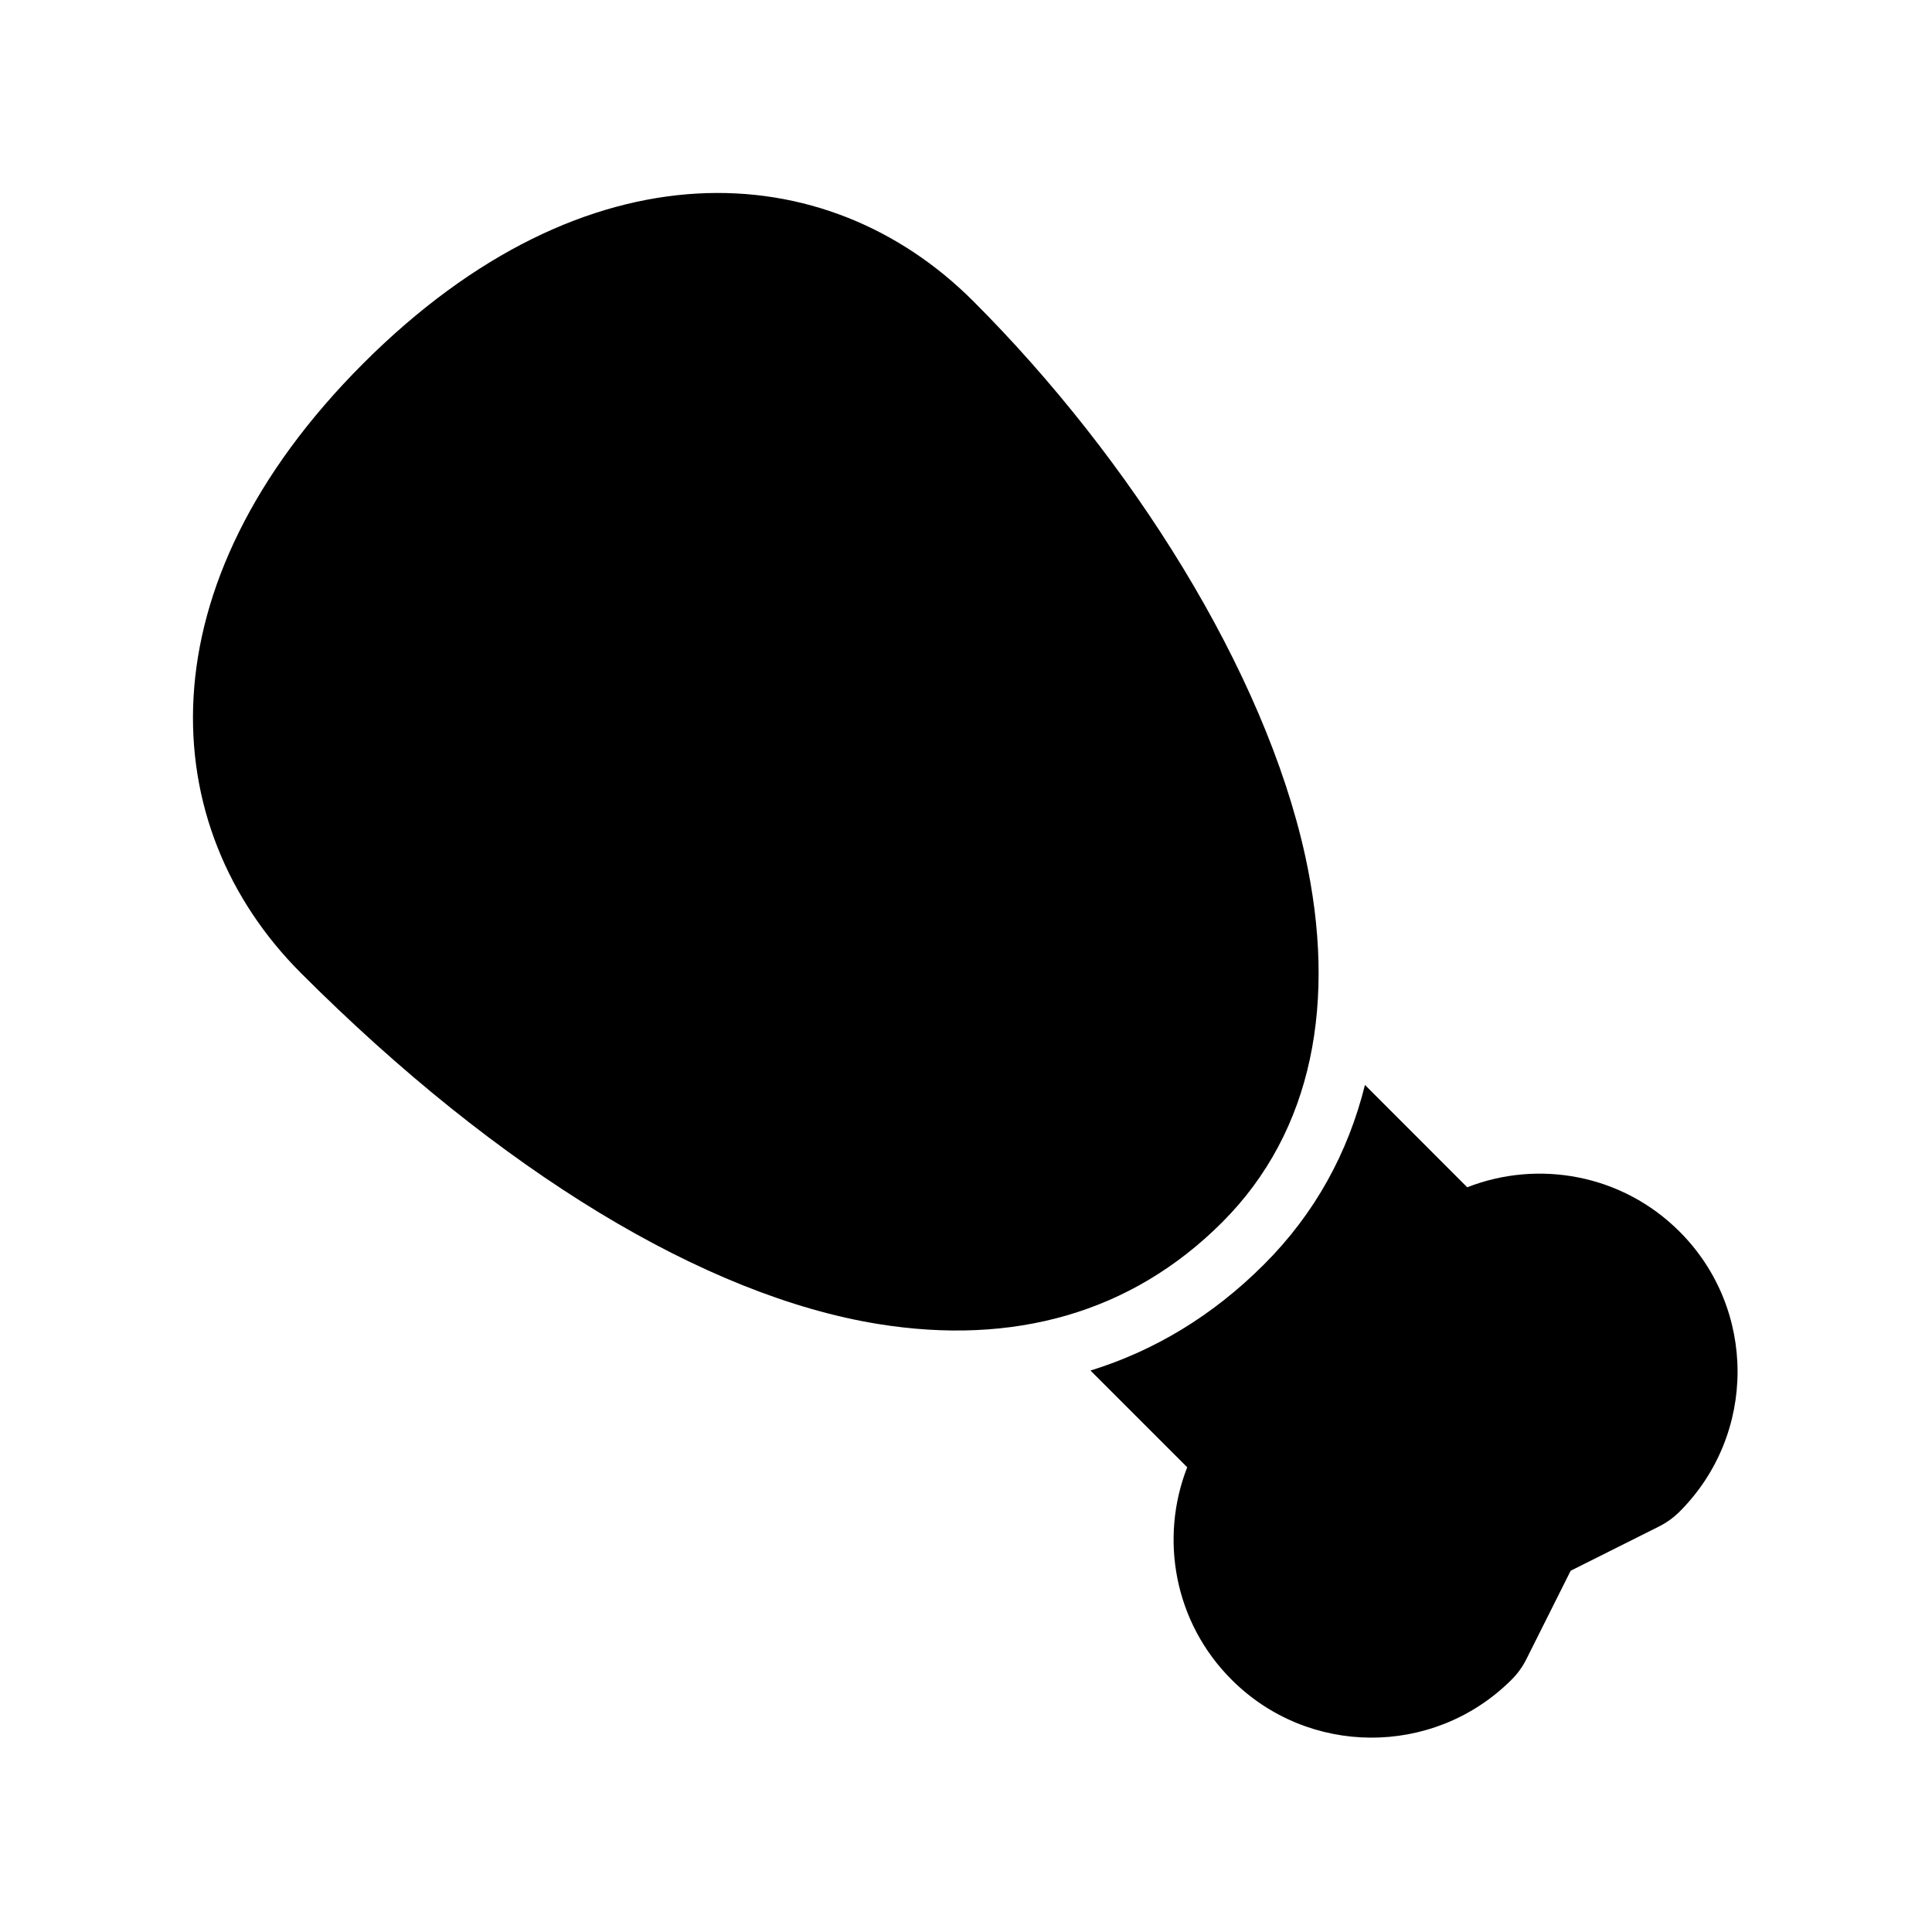 <?xml version="1.0" encoding="UTF-8"?>
<!-- Uploaded to: SVG Repo, www.svgrepo.com, Generator: SVG Repo Mixer Tools -->
<svg fill="#000000" width="800px" height="800px" version="1.1" viewBox="144 144 512 512" xmlns="http://www.w3.org/2000/svg">
 <g fill-rule="evenodd">
  <path d="m240.29 240.29c-59.07 59.094-55.418 122.72-16.48 161.64 52.586 52.586 107.02 85.543 152.97 92.953 35.602 5.731 66.922-2.769 91.125-26.977 24.227-24.246 30.375-58.734 22-97.023-10.77-49.207-46.203-105.3-87.977-147.07-38.918-38.941-102.55-42.594-161.64 16.48z"/>
  <path d="m505.73 431.51c-4.473 18.012-13.289 34.113-26.703 47.527-13.539 13.562-29.012 22.902-46.035 28.172l25.633 25.633c-7.367 18.828-3.465 41.082 11.754 56.281 20.34 20.363 53.301 20.488 73.809 0.398l0.398-0.398-0.02 0.02c1.594-1.574 2.918-3.402 3.945-5.457l11.734-23.426 23.426-11.734-0.043 0.02c2.016-1.008 3.863-2.332 5.481-3.945 20.488-20.488 20.488-53.738 0-74.207-15.199-15.219-37.449-19.125-56.281-11.754 0 0-14.211-14.211-27.102-27.121z"/>
 </g>
</svg>